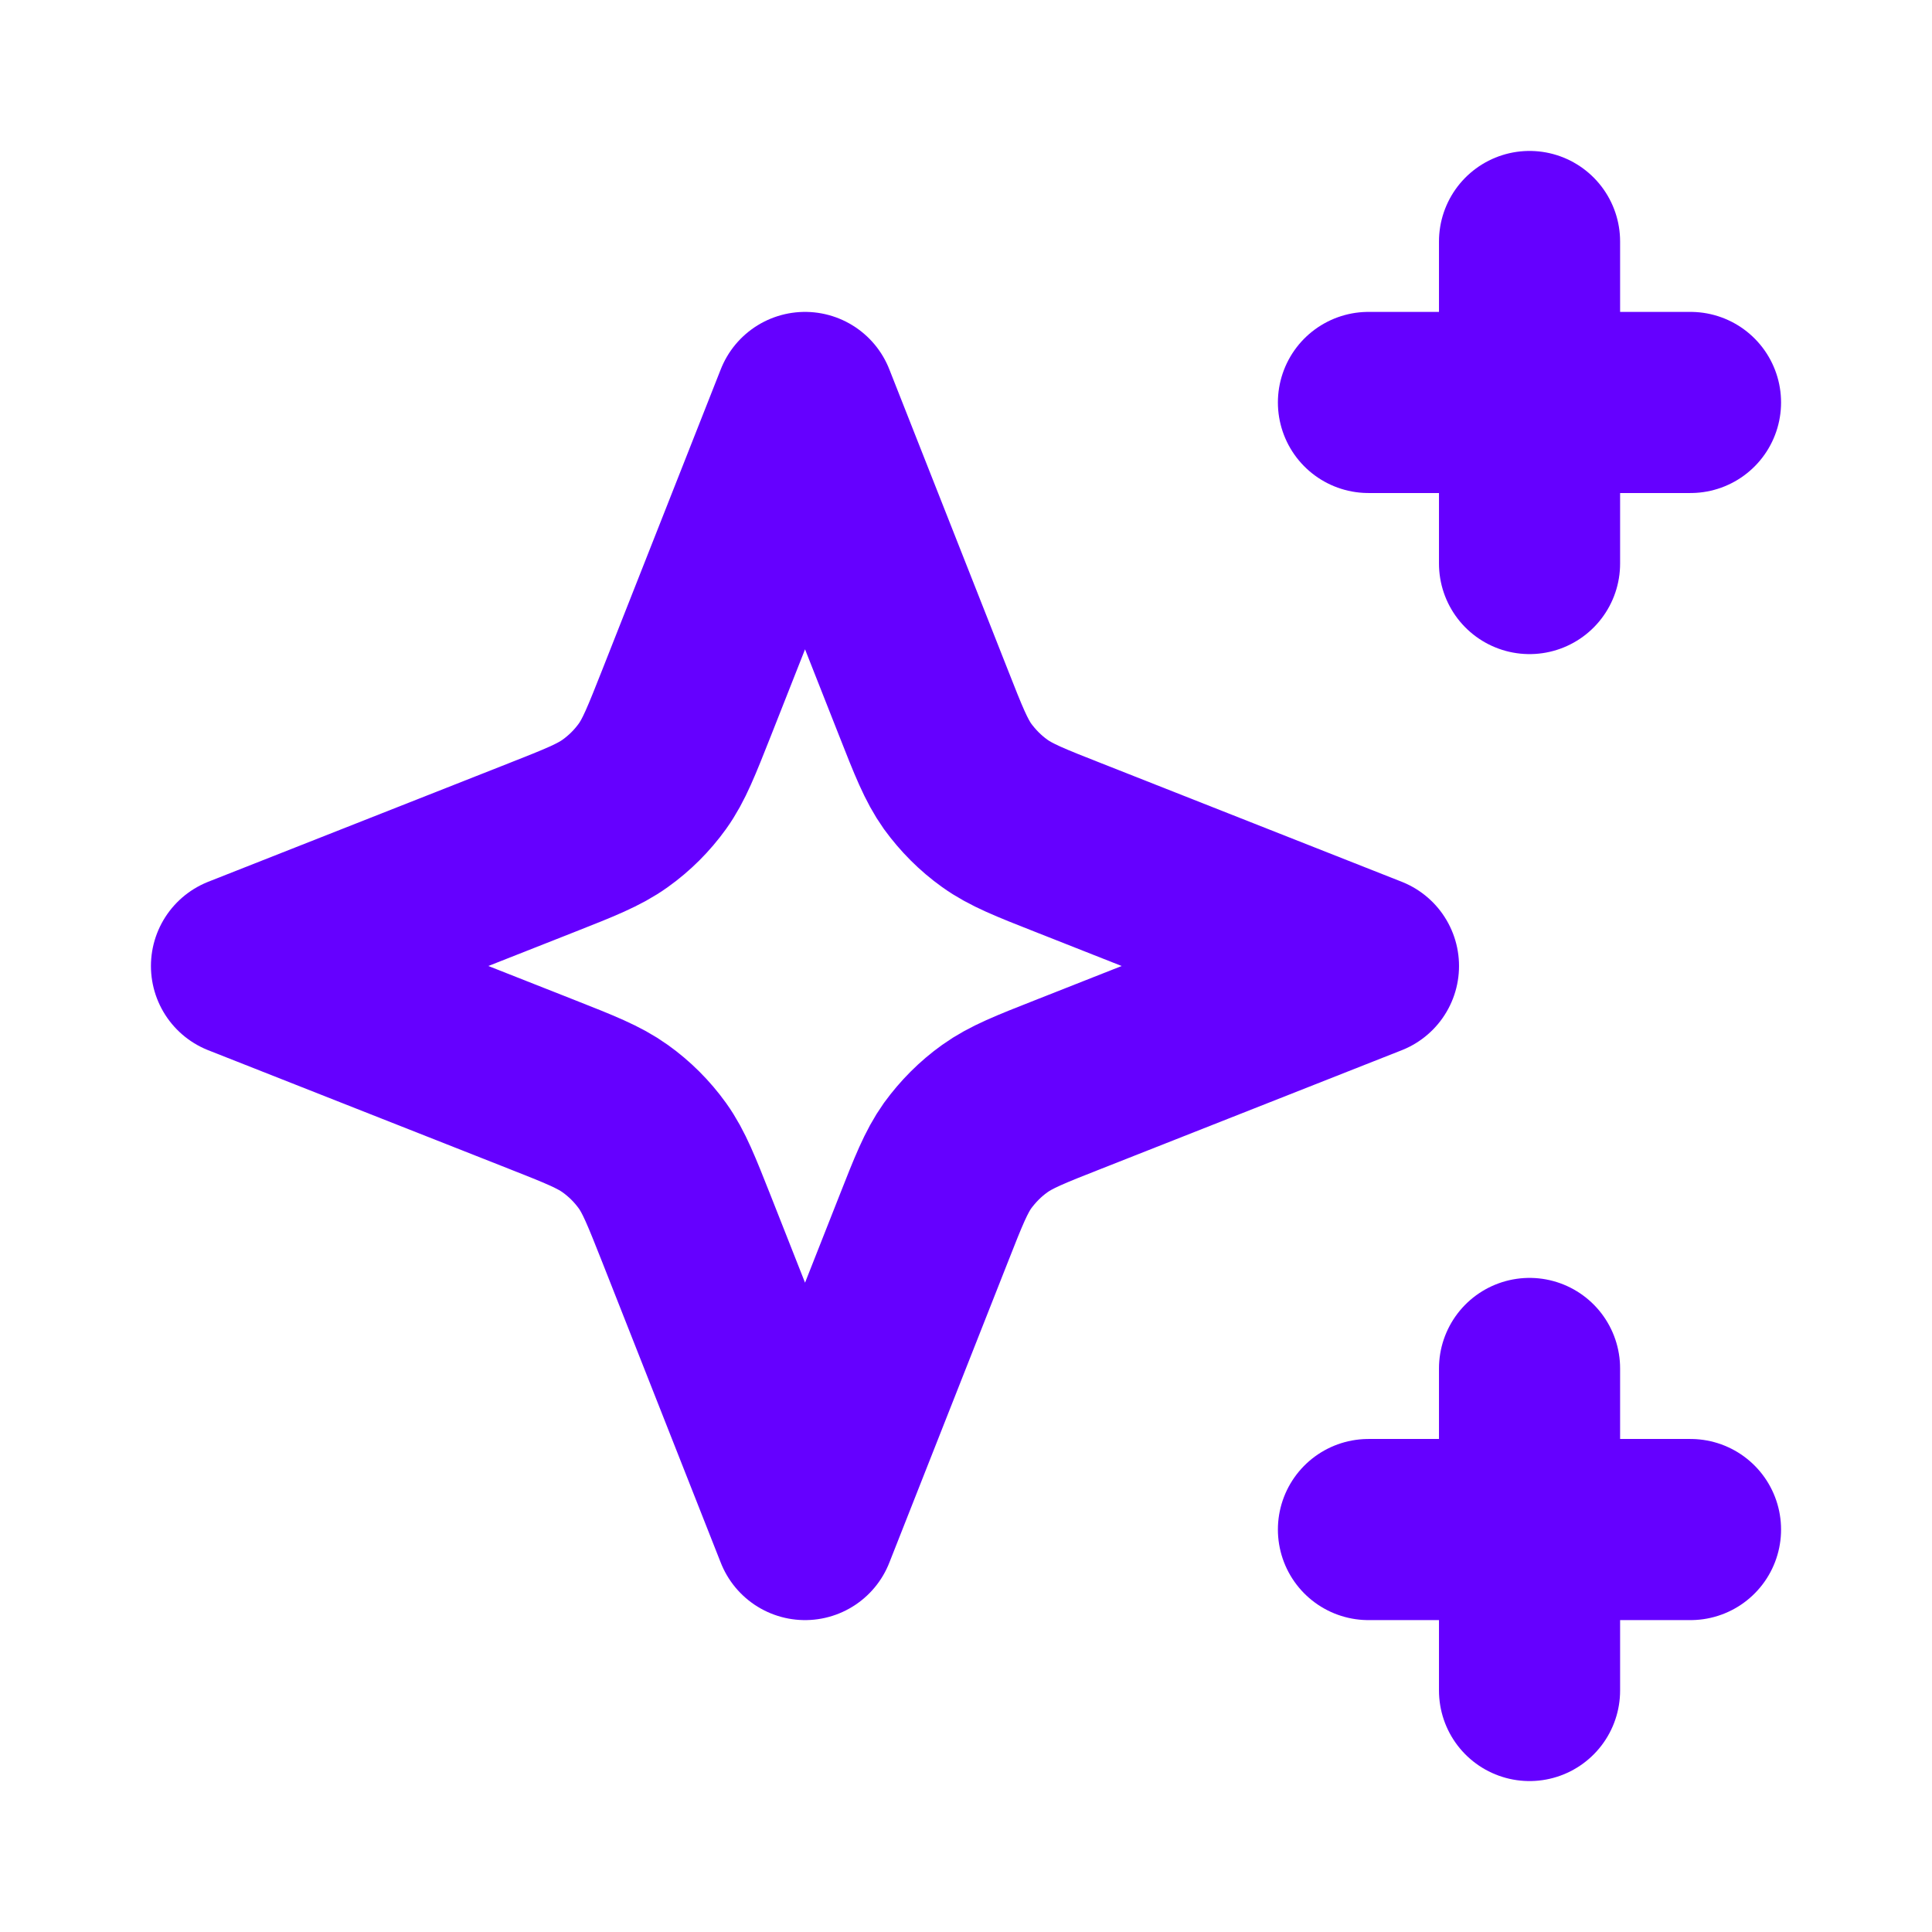 <svg width="16" height="16" viewBox="0 0 16 16" fill="none" xmlns="http://www.w3.org/2000/svg">
<path d="M12.667 2V4.667M11.333 3.333H14M12.667 11.333V14M11.333 12.667H14M6.667 3.333L5.687 5.818C5.561 6.136 5.499 6.295 5.403 6.429C5.318 6.547 5.214 6.651 5.095 6.736C4.961 6.832 4.802 6.895 4.485 7.02L2 8L4.485 8.98C4.802 9.105 4.961 9.168 5.095 9.264C5.214 9.349 5.318 9.453 5.403 9.571C5.499 9.705 5.561 9.864 5.687 10.182L6.667 12.667L7.647 10.182C7.772 9.864 7.835 9.705 7.93 9.571C8.016 9.453 8.119 9.349 8.238 9.264C8.372 9.168 8.531 9.105 8.849 8.98L11.333 8L8.849 7.02C8.531 6.895 8.372 6.832 8.238 6.736C8.119 6.651 8.016 6.547 7.93 6.429C7.835 6.295 7.772 6.136 7.647 5.818L6.667 3.333Z" stroke="#6500FF" stroke-width="1.5" stroke-linecap="round" stroke-linejoin="round"/>
</svg>
